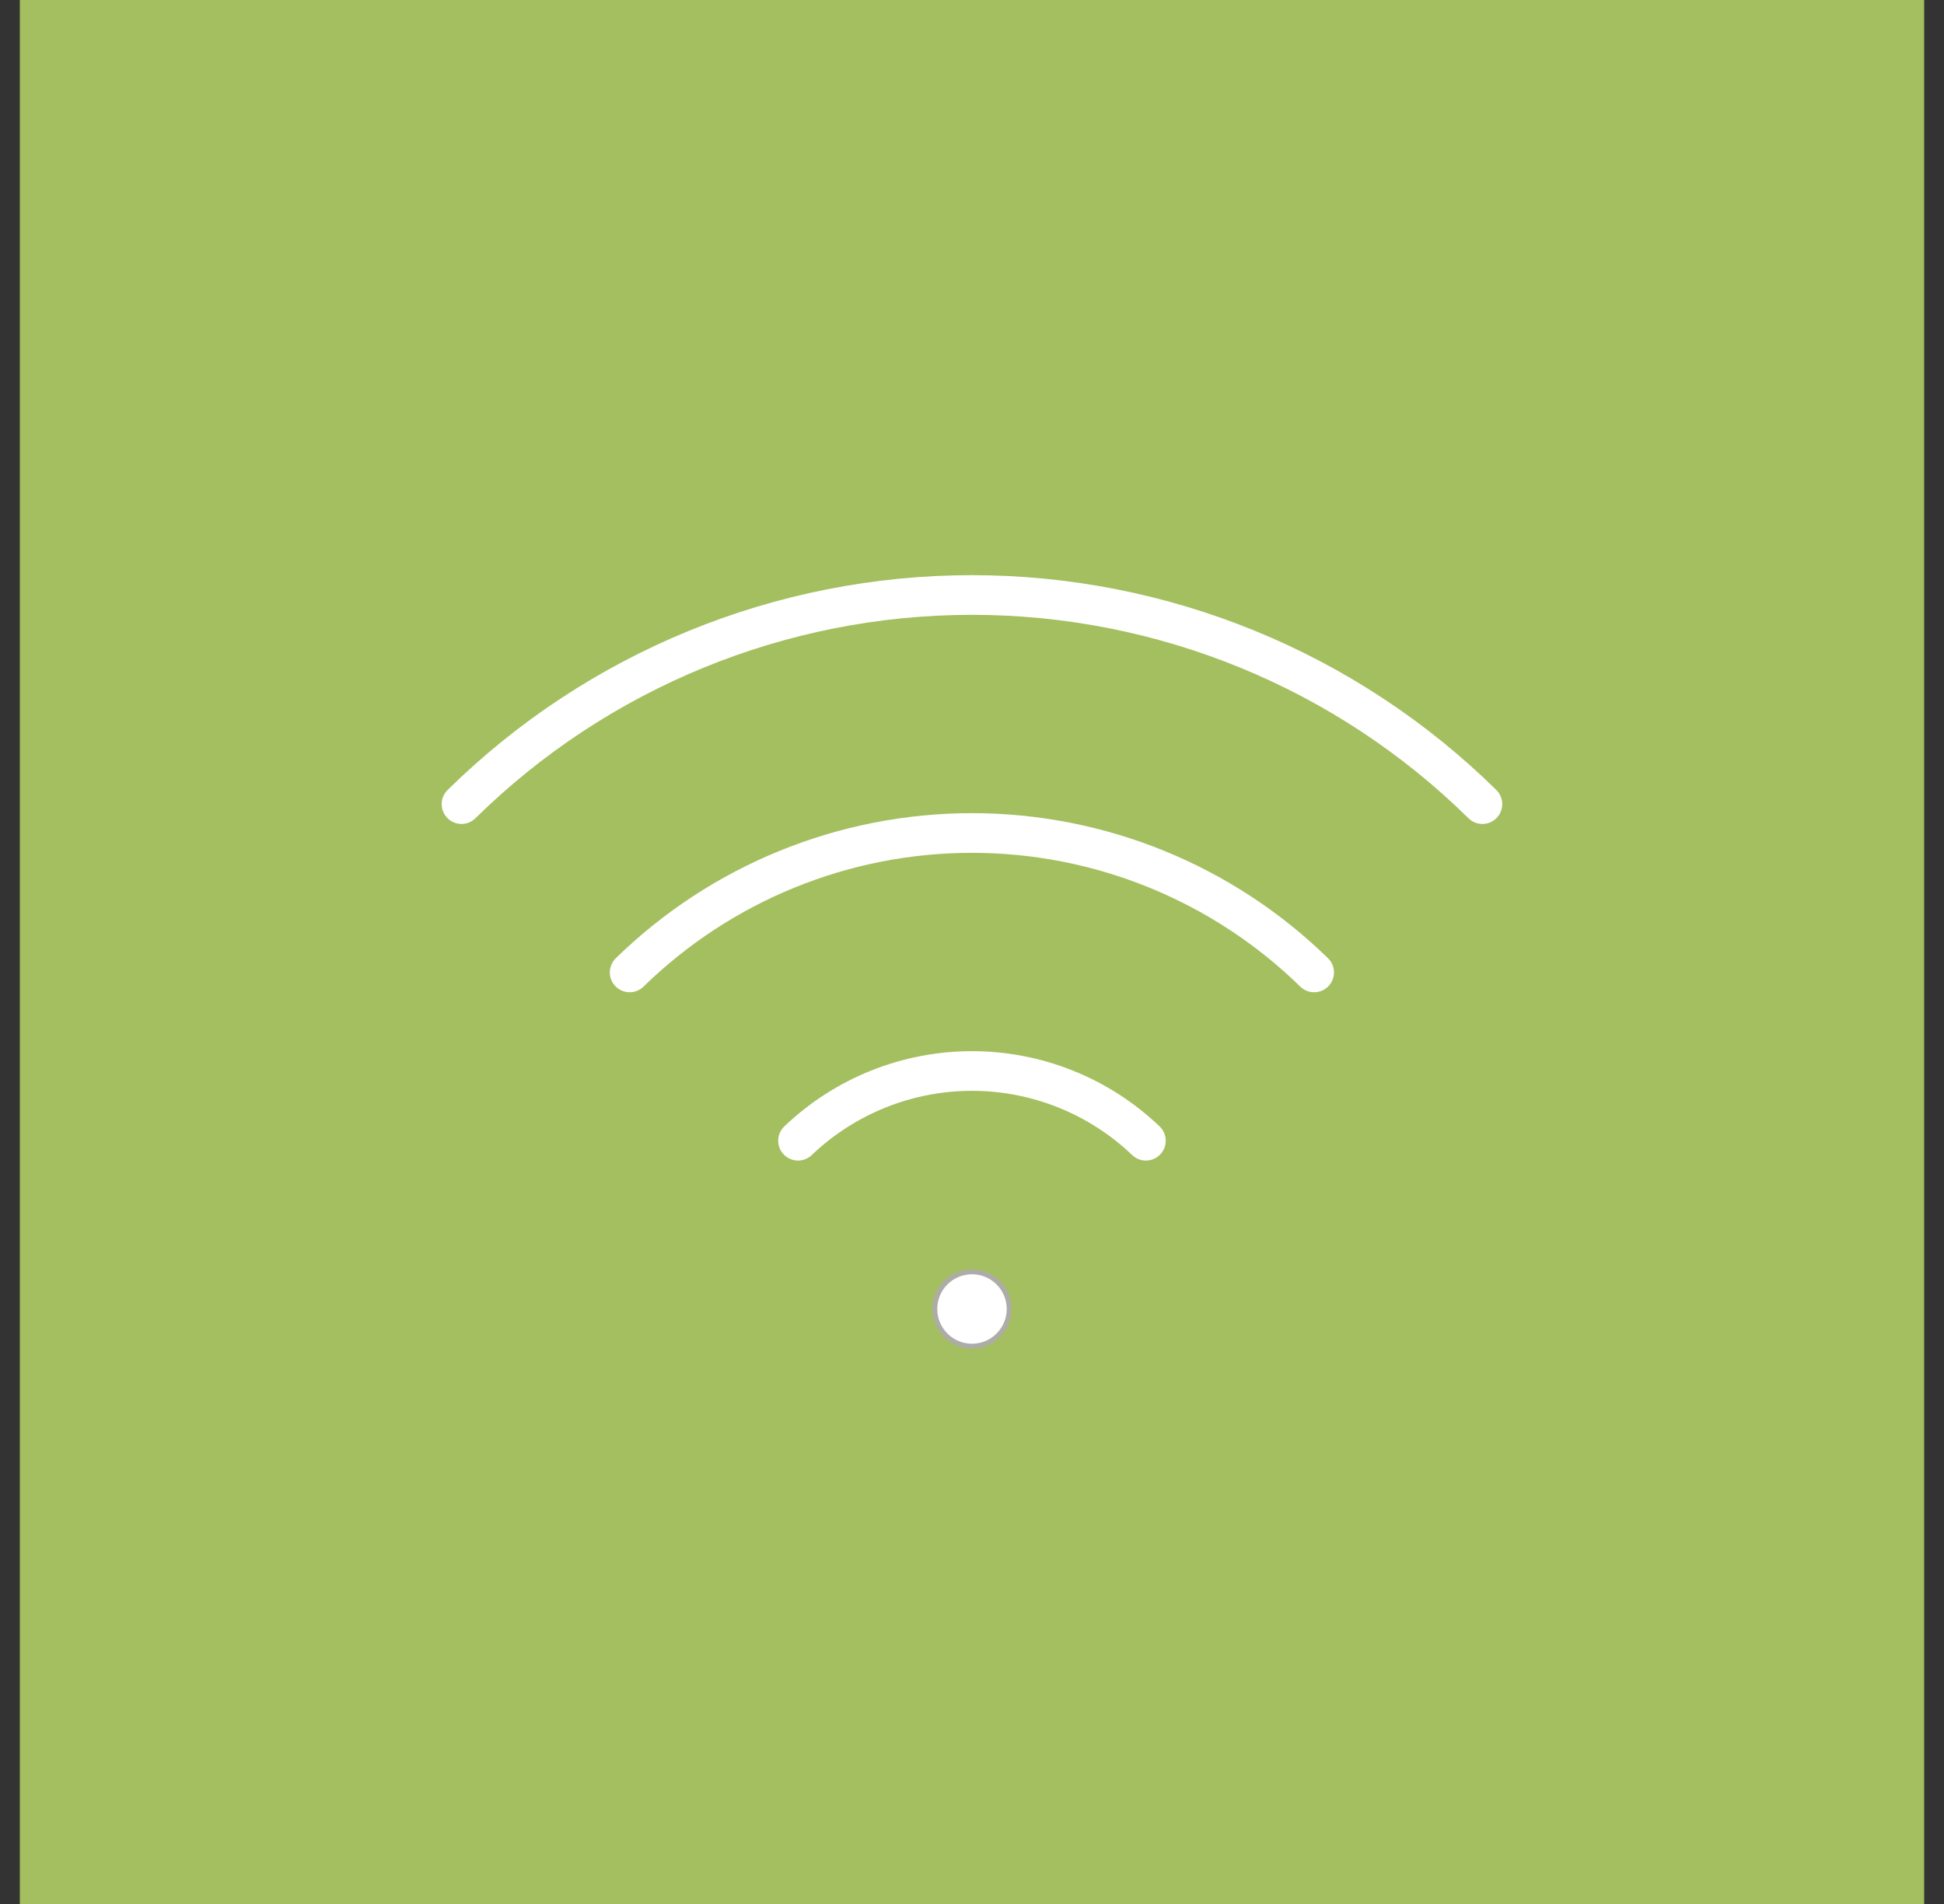 <svg width="49" height="48" viewBox="0 0 49 48" fill="none" xmlns="http://www.w3.org/2000/svg">
<rect x="0" y="0" width="49" height="48" fill="#333333" stroke="none"/>
<rect width="48" height="48" transform="translate(0.5)" fill="#A4BF5F"/>
<path d="M20.115 28.758C21.296 27.63 22.866 27 24.499 27C26.132 27 27.703 27.63 28.883 28.758" stroke="white" stroke-linecap="round" stroke-linejoin="round"/>
<path d="M15.871 24.515C18.177 22.262 21.274 21 24.498 21C27.722 21 30.818 22.262 33.124 24.515" stroke="white" stroke-linecap="round" stroke-linejoin="round"/>
<path d="M11.633 20.272C15.063 16.894 19.684 15 24.499 15C29.313 15 33.935 16.894 37.365 20.272" stroke="white" stroke-linecap="round" stroke-linejoin="round"/>
<path d="M24.5 32.062C25.018 32.062 25.438 32.482 25.438 33C25.438 33.518 25.018 33.938 24.5 33.938C23.982 33.938 23.562 33.518 23.562 33C23.562 32.482 23.982 32.062 24.5 32.062Z" fill="white" stroke="#ADACA7" stroke-width="0.125"/>
</svg>

